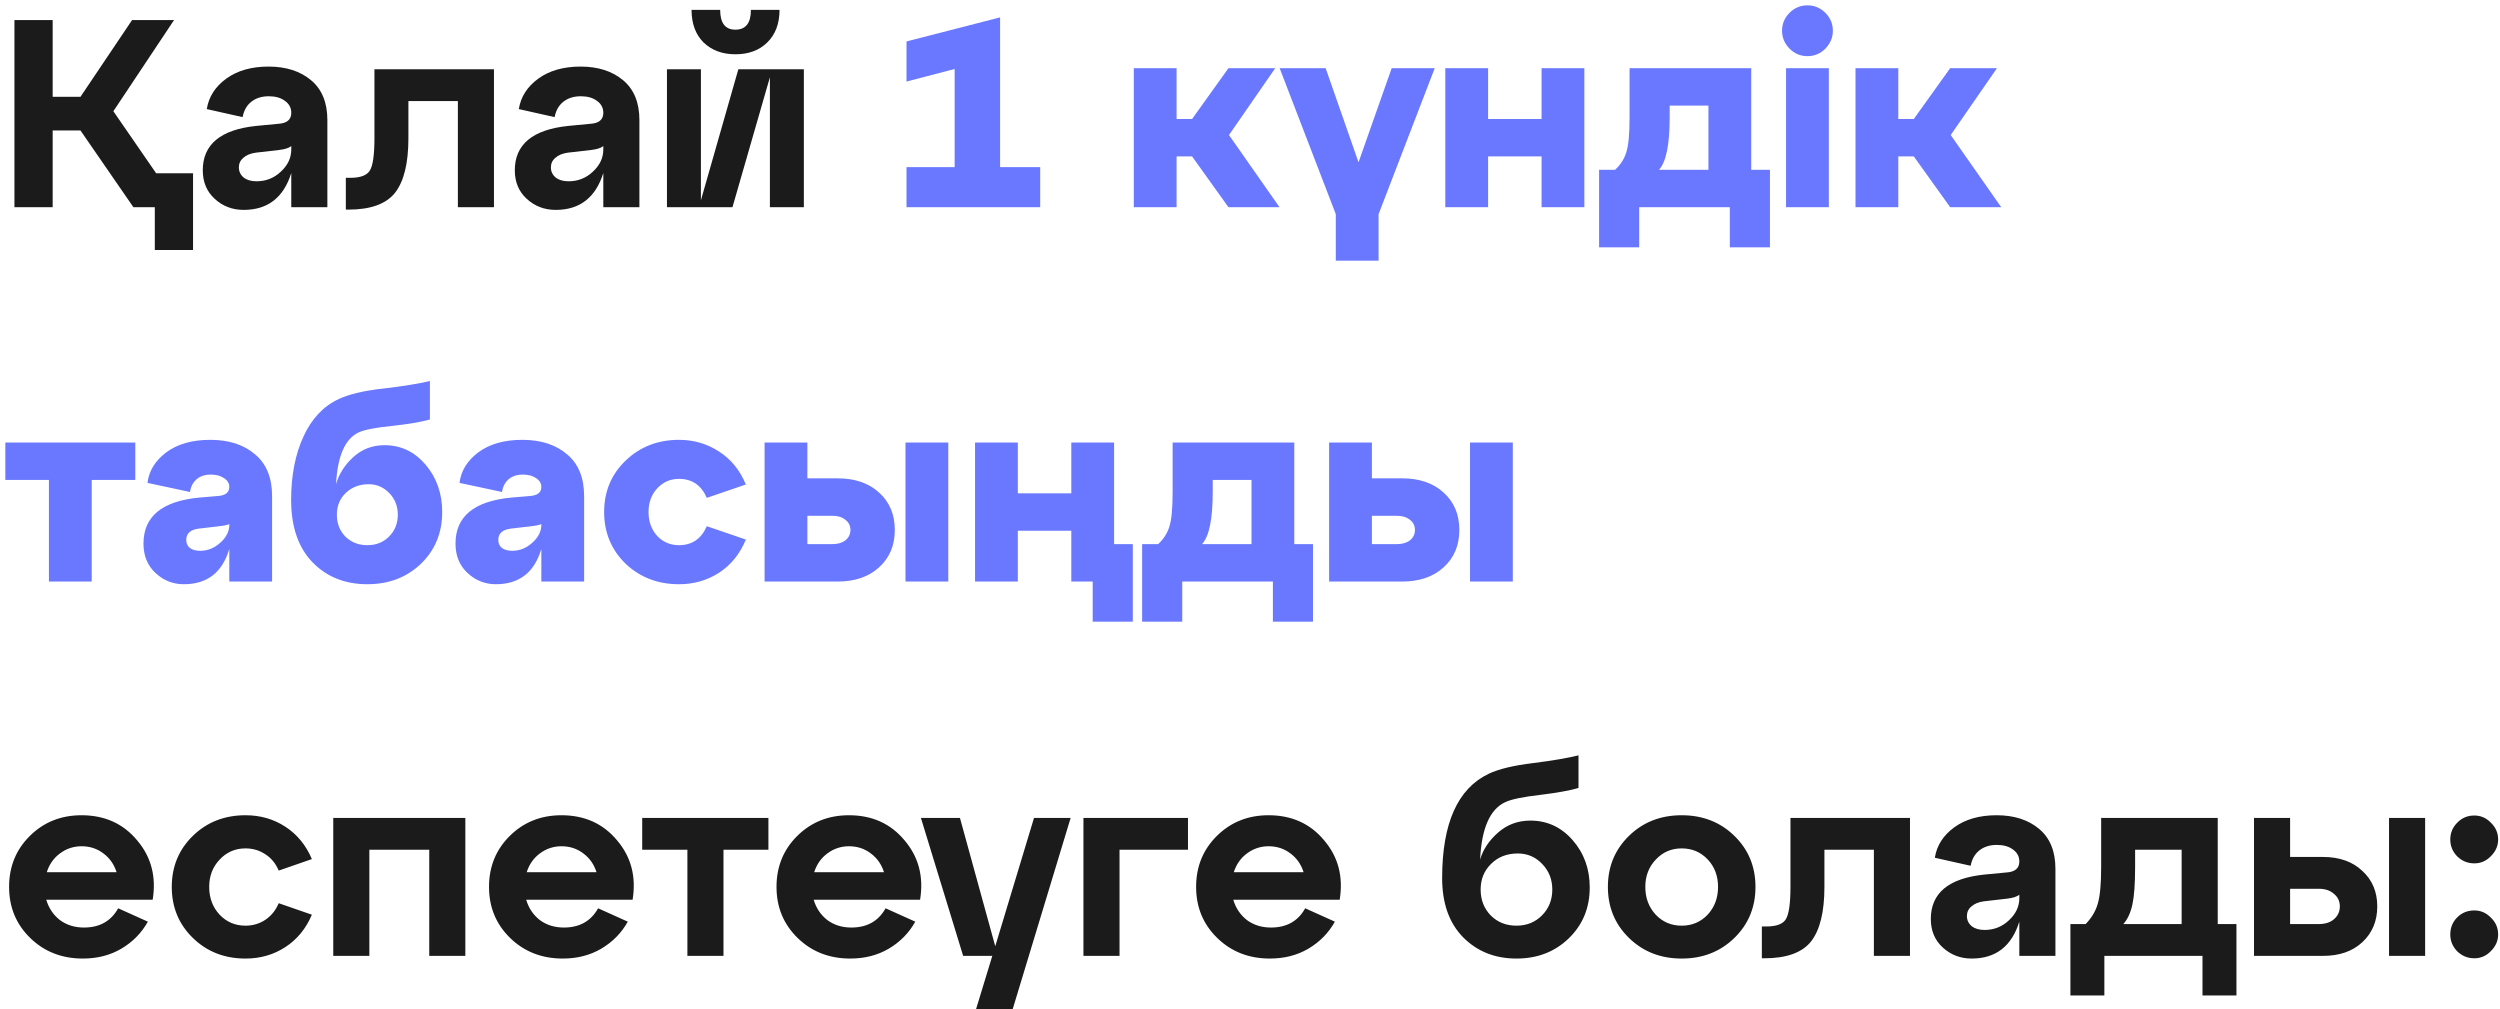 <?xml version="1.0" encoding="UTF-8"?> <svg xmlns="http://www.w3.org/2000/svg" width="374" height="151" viewBox="0 0 374 151" fill="none"> <path d="M16.96 16.64L23.36 25.92H28.88V37.4H23.16V31H19.96L12.04 19.52H7.88V31H2.16V3H7.88V14.48H12.04L19.76 3H26.04L16.96 16.64ZM40.175 9.96C42.788 9.96 44.908 10.64 46.535 12C48.162 13.36 48.975 15.347 48.975 17.96V31H43.575V25.88C42.428 29.56 40.055 31.4 36.455 31.4C34.775 31.4 33.335 30.853 32.135 29.76C30.935 28.667 30.335 27.24 30.335 25.48C30.335 21.613 32.988 19.4 38.295 18.84L41.655 18.52C42.935 18.44 43.575 17.893 43.575 16.88C43.575 16.133 43.255 15.533 42.615 15.08C42.002 14.627 41.202 14.4 40.215 14.4C39.148 14.4 38.268 14.68 37.575 15.24C36.908 15.773 36.482 16.533 36.295 17.52L30.935 16.32C31.228 14.48 32.202 12.96 33.855 11.76C35.508 10.56 37.615 9.96 40.175 9.96ZM38.375 27.12C39.788 27.12 41.002 26.64 42.015 25.68C43.055 24.72 43.575 23.613 43.575 22.36V21.84C43.255 22.133 42.642 22.333 41.735 22.44L38.255 22.84C37.482 22.947 36.868 23.2 36.415 23.6C35.962 23.973 35.735 24.453 35.735 25.04C35.735 25.653 35.975 26.16 36.455 26.56C36.935 26.933 37.575 27.12 38.375 27.12ZM52.097 31.36H51.737V26.6H52.417C53.884 26.6 54.844 26.253 55.297 25.56C55.778 24.84 56.017 23.213 56.017 20.68V10.36H73.897V31H68.498V15.12H61.097V20.68C61.097 24.413 60.431 27.133 59.097 28.84C57.764 30.52 55.431 31.36 52.097 31.36ZM86.855 9.96C89.468 9.96 91.588 10.64 93.215 12C94.841 13.36 95.655 15.347 95.655 17.96V31H90.255V25.88C89.108 29.56 86.735 31.4 83.135 31.4C81.455 31.4 80.015 30.853 78.815 29.76C77.615 28.667 77.015 27.24 77.015 25.48C77.015 21.613 79.668 19.4 84.975 18.84L88.335 18.52C89.615 18.44 90.255 17.893 90.255 16.88C90.255 16.133 89.935 15.533 89.295 15.08C88.681 14.627 87.881 14.4 86.895 14.4C85.828 14.4 84.948 14.68 84.255 15.24C83.588 15.773 83.161 16.533 82.975 17.52L77.615 16.32C77.908 14.48 78.881 12.96 80.535 11.76C82.188 10.56 84.295 9.96 86.855 9.96ZM85.055 27.12C86.468 27.12 87.681 26.64 88.695 25.68C89.735 24.72 90.255 23.613 90.255 22.36V21.84C89.935 22.133 89.321 22.333 88.415 22.44L84.935 22.84C84.161 22.947 83.548 23.2 83.095 23.6C82.641 23.973 82.415 24.453 82.415 25.04C82.415 25.653 82.655 26.16 83.135 26.56C83.615 26.933 84.255 27.12 85.055 27.12ZM110.017 8.12C108.071 8.12 106.484 7.533 105.257 6.36C104.057 5.16 103.457 3.533 103.457 1.48H107.737C107.737 3.453 108.497 4.44 110.017 4.44C111.564 4.44 112.337 3.453 112.337 1.48H116.617C116.617 3.533 116.004 5.16 114.777 6.36C113.577 7.533 111.991 8.12 110.017 8.12ZM104.857 29.96L110.457 10.36H120.257V31H115.177V11.56L109.577 31H99.777V10.36H104.857V29.96ZM12.2 121.96C15.667 121.96 18.44 123.213 20.52 125.72C22.627 128.2 23.4 131.16 22.84 134.6H6.92C7.293 135.853 7.973 136.867 8.96 137.64C9.973 138.387 11.173 138.76 12.56 138.76C14.907 138.76 16.613 137.8 17.68 135.88L22.12 137.88C21.187 139.56 19.867 140.907 18.16 141.92C16.48 142.907 14.56 143.4 12.4 143.4C9.253 143.4 6.627 142.373 4.52 140.32C2.413 138.267 1.36 135.72 1.36 132.68C1.36 129.64 2.4 127.093 4.48 125.04C6.56 122.987 9.133 121.96 12.2 121.96ZM12.2 126.6C11 126.6 9.92 126.96 8.96 127.68C8.027 128.373 7.373 129.307 7 130.48H17.44C17.067 129.307 16.413 128.373 15.48 127.68C14.547 126.96 13.453 126.6 12.2 126.6ZM28.856 140.32C26.749 138.267 25.696 135.72 25.696 132.68C25.696 129.64 26.749 127.093 28.856 125.04C30.963 122.987 33.589 121.96 36.736 121.96C38.949 121.96 40.936 122.533 42.696 123.68C44.456 124.827 45.776 126.44 46.656 128.52L41.696 130.24C41.243 129.173 40.576 128.36 39.696 127.8C38.816 127.213 37.829 126.92 36.736 126.92C35.189 126.92 33.896 127.48 32.856 128.6C31.816 129.693 31.296 131.053 31.296 132.68C31.296 134.333 31.816 135.72 32.856 136.84C33.896 137.933 35.189 138.48 36.736 138.48C37.829 138.48 38.816 138.187 39.696 137.6C40.576 137.013 41.243 136.187 41.696 135.12L46.656 136.84C45.776 138.92 44.456 140.533 42.696 141.68C40.936 142.827 38.949 143.4 36.736 143.4C33.589 143.4 30.963 142.373 28.856 140.32ZM55.255 143H49.855V122.36H69.615V143H64.215V127.12H55.255V143ZM83.997 121.96C87.463 121.96 90.237 123.213 92.317 125.72C94.424 128.2 95.197 131.16 94.637 134.6H78.717C79.09 135.853 79.77 136.867 80.757 137.64C81.77 138.387 82.97 138.76 84.357 138.76C86.704 138.76 88.41 137.8 89.477 135.88L93.917 137.88C92.984 139.56 91.663 140.907 89.957 141.92C88.277 142.907 86.357 143.4 84.197 143.4C81.05 143.4 78.424 142.373 76.317 140.32C74.21 138.267 73.157 135.72 73.157 132.68C73.157 129.64 74.197 127.093 76.277 125.04C78.357 122.987 80.93 121.96 83.997 121.96ZM83.997 126.6C82.797 126.6 81.717 126.96 80.757 127.68C79.823 128.373 79.17 129.307 78.797 130.48H89.237C88.864 129.307 88.21 128.373 87.277 127.68C86.344 126.96 85.25 126.6 83.997 126.6ZM108.234 143H102.834V127.12H96.074V122.36H114.954V127.12H108.234V143ZM127.005 121.96C130.471 121.96 133.245 123.213 135.325 125.72C137.431 128.2 138.205 131.16 137.645 134.6H121.725C122.098 135.853 122.778 136.867 123.765 137.64C124.778 138.387 125.978 138.76 127.365 138.76C129.711 138.76 131.418 137.8 132.485 135.88L136.925 137.88C135.991 139.56 134.671 140.907 132.965 141.92C131.285 142.907 129.365 143.4 127.205 143.4C124.058 143.4 121.431 142.373 119.325 140.32C117.218 138.267 116.165 135.72 116.165 132.68C116.165 129.64 117.205 127.093 119.285 125.04C121.365 122.987 123.938 121.96 127.005 121.96ZM127.005 126.6C125.805 126.6 124.725 126.96 123.765 127.68C122.831 128.373 122.178 129.307 121.805 130.48H132.245C131.871 129.307 131.218 128.373 130.285 127.68C129.351 126.96 128.258 126.6 127.005 126.6ZM148.888 141.56L154.688 122.36H160.168L151.488 151H146.008L148.448 143H144.088L137.768 122.36H143.608L148.888 141.56ZM167.482 143H162.082V122.36H177.722V127.12H167.482V143ZM189.778 121.96C193.245 121.96 196.018 123.213 198.098 125.72C200.205 128.2 200.978 131.16 200.418 134.6H184.498C184.871 135.853 185.551 136.867 186.538 137.64C187.551 138.387 188.751 138.76 190.138 138.76C192.485 138.76 194.191 137.8 195.258 135.88L199.698 137.88C198.765 139.56 197.445 140.907 195.738 141.92C194.058 142.907 192.138 143.4 189.978 143.4C186.831 143.4 184.205 142.373 182.098 140.32C179.991 138.267 178.938 135.72 178.938 132.68C178.938 129.64 179.978 127.093 182.058 125.04C184.138 122.987 186.711 121.96 189.778 121.96ZM189.778 126.6C188.578 126.6 187.498 126.96 186.538 127.68C185.605 128.373 184.951 129.307 184.578 130.48H195.018C194.645 129.307 193.991 128.373 193.058 127.68C192.125 126.96 191.031 126.6 189.778 126.6ZM228.944 122.76C231.451 122.76 233.558 123.733 235.264 125.68C236.971 127.627 237.824 129.987 237.824 132.76C237.824 135.827 236.771 138.373 234.664 140.4C232.584 142.4 229.984 143.4 226.864 143.4C223.638 143.4 220.971 142.333 218.864 140.2C216.784 138.067 215.744 135.12 215.744 131.36C215.744 123.173 218.064 117.973 222.704 115.76C224.224 115.04 226.438 114.507 229.344 114.16C232.278 113.787 234.544 113.4 236.144 113V117.88C234.891 118.253 232.971 118.6 230.384 118.92C227.824 119.213 226.091 119.573 225.184 120C222.891 121.067 221.638 123.933 221.424 128.6C221.851 127.107 222.744 125.76 224.104 124.56C225.464 123.36 227.078 122.76 228.944 122.76ZM226.864 138.48C228.384 138.48 229.651 137.973 230.664 136.96C231.704 135.92 232.224 134.627 232.224 133.08C232.224 131.56 231.718 130.28 230.704 129.24C229.718 128.2 228.504 127.68 227.064 127.68C225.438 127.68 224.104 128.2 223.064 129.24C222.024 130.253 221.504 131.533 221.504 133.08C221.504 134.627 222.011 135.92 223.024 136.96C224.038 137.973 225.318 138.48 226.864 138.48ZM243.7 140.32C241.593 138.267 240.54 135.72 240.54 132.68C240.54 129.64 241.593 127.093 243.7 125.04C245.806 122.987 248.433 121.96 251.58 121.96C254.726 121.96 257.353 122.987 259.46 125.04C261.566 127.093 262.62 129.64 262.62 132.68C262.62 135.72 261.566 138.267 259.46 140.32C257.353 142.373 254.726 143.4 251.58 143.4C248.433 143.4 245.806 142.373 243.7 140.32ZM246.14 132.68C246.14 134.333 246.66 135.72 247.7 136.84C248.74 137.933 250.033 138.48 251.58 138.48C253.126 138.48 254.42 137.933 255.46 136.84C256.5 135.72 257.02 134.333 257.02 132.68C257.02 131.027 256.5 129.653 255.46 128.56C254.42 127.467 253.126 126.92 251.58 126.92C250.033 126.92 248.74 127.48 247.7 128.6C246.66 129.693 246.14 131.053 246.14 132.68ZM263.933 143.36H263.573V138.6H264.253C265.72 138.6 266.68 138.253 267.133 137.56C267.613 136.84 267.853 135.213 267.853 132.68V122.36H285.733V143H280.333V127.12H272.933V132.68C272.933 136.413 272.267 139.133 270.933 140.84C269.6 142.52 267.267 143.36 263.933 143.36ZM298.691 121.96C301.304 121.96 303.424 122.64 305.051 124C306.677 125.36 307.491 127.347 307.491 129.96V143H302.091V137.88C300.944 141.56 298.571 143.4 294.971 143.4C293.291 143.4 291.851 142.853 290.651 141.76C289.451 140.667 288.851 139.24 288.851 137.48C288.851 133.613 291.504 131.4 296.811 130.84L300.171 130.52C301.451 130.44 302.091 129.893 302.091 128.88C302.091 128.133 301.771 127.533 301.131 127.08C300.517 126.627 299.717 126.4 298.731 126.4C297.664 126.4 296.784 126.68 296.091 127.24C295.424 127.773 294.997 128.533 294.811 129.52L289.451 128.32C289.744 126.48 290.717 124.96 292.371 123.76C294.024 122.56 296.131 121.96 298.691 121.96ZM296.891 139.12C298.304 139.12 299.517 138.64 300.531 137.68C301.571 136.72 302.091 135.613 302.091 134.36V133.84C301.771 134.133 301.157 134.333 300.251 134.44L296.771 134.84C295.997 134.947 295.384 135.2 294.931 135.6C294.477 135.973 294.251 136.453 294.251 137.04C294.251 137.653 294.491 138.16 294.971 138.56C295.451 138.933 296.091 139.12 296.891 139.12ZM331.773 122.36V138.24H334.573V148.92H329.493V143H314.813V148.92H309.733V138.24H312.013C312.893 137.333 313.493 136.333 313.813 135.24C314.16 134.12 314.333 132.28 314.333 129.72V122.36H331.773ZM317.653 138.24H326.373V127.12H319.413V129.72C319.413 132.173 319.28 134.027 319.013 135.28C318.746 136.533 318.293 137.52 317.653 138.24ZM347.519 143H337.199V122.36H342.599V128.2H347.519C349.972 128.2 351.932 128.893 353.399 130.28C354.892 131.64 355.639 133.413 355.639 135.6C355.639 137.787 354.892 139.573 353.399 140.96C351.932 142.32 349.972 143 347.519 143ZM362.799 143H357.399V122.36H362.799V143ZM342.599 132.96V138.24H346.879C347.839 138.24 348.599 138 349.159 137.52C349.746 137.013 350.039 136.373 350.039 135.6C350.039 134.827 349.746 134.2 349.159 133.72C348.599 133.213 347.839 132.96 346.879 132.96H342.599ZM366.561 125.6C366.561 124.613 366.908 123.773 367.601 123.08C368.294 122.36 369.148 122 370.161 122C371.121 122 371.948 122.36 372.641 123.08C373.361 123.773 373.721 124.613 373.721 125.6C373.721 126.533 373.361 127.36 372.641 128.08C371.948 128.8 371.121 129.16 370.161 129.16C369.174 129.16 368.321 128.813 367.601 128.12C366.908 127.4 366.561 126.56 366.561 125.6ZM366.561 139.8C366.561 138.787 366.908 137.933 367.601 137.24C368.294 136.547 369.148 136.2 370.161 136.2C371.121 136.2 371.948 136.56 372.641 137.28C373.361 137.973 373.721 138.813 373.721 139.8C373.721 140.733 373.361 141.56 372.641 142.28C371.948 143 371.121 143.36 370.161 143.36C369.174 143.36 368.321 143.013 367.601 142.32C366.908 141.6 366.561 140.76 366.561 139.8Z" fill="#1B1B1B"></path> <path d="M149.614 2.6V25H155.614V31H135.614V25H142.814V10.32L135.614 12.2V6.2L149.614 2.6ZM190.777 10.2L183.857 20.2L191.417 31H183.777L178.337 23.4H176.017V31H169.617V10.2H176.017V17.8H178.337L183.777 10.2H190.777ZM203.236 24.28L208.196 10.2H214.636L206.236 32.04V39H199.836V32.04L191.436 10.2H198.316L203.236 24.28ZM222.619 31H216.219V10.2H222.619V17.8H230.619V10.2H237.019V31H230.619V23.4H222.619V31ZM261.983 10.2V25.4H264.783V37H258.783V31H245.223V37H239.223V25.4H241.623C242.45 24.627 243.01 23.747 243.303 22.76C243.623 21.773 243.783 20.053 243.783 17.6V10.2H261.983ZM248.183 25.4H255.583V15.8H249.783V17.6C249.783 21.653 249.25 24.253 248.183 25.4ZM266.595 4.6C266.595 3.56 266.969 2.667 267.715 1.92C268.462 1.173 269.355 0.8 270.395 0.8C271.435 0.8 272.329 1.173 273.075 1.92C273.822 2.667 274.195 3.56 274.195 4.6C274.195 5.613 273.822 6.507 273.075 7.28C272.329 8.027 271.435 8.4 270.395 8.4C269.355 8.4 268.462 8.027 267.715 7.28C266.969 6.507 266.595 5.613 266.595 4.6ZM273.595 31H267.195V10.2H273.595V31ZM298.746 10.2L291.826 20.2L299.386 31H291.746L286.306 23.4H283.986V31H277.586V10.2H283.986V17.8H286.306L291.746 10.2H298.746ZM13.72 87H7.32V71.8H0.8V66.2H20.24V71.8H13.72V87ZM31.464 65.8C34.237 65.8 36.464 66.52 38.144 67.96C39.851 69.373 40.704 71.467 40.704 74.24V87H34.304V82.12C33.264 85.64 30.997 87.4 27.504 87.4C25.877 87.4 24.464 86.84 23.264 85.72C22.064 84.6 21.464 83.133 21.464 81.32C21.464 77.267 24.237 74.973 29.784 74.44L32.624 74.2C33.744 74.12 34.304 73.667 34.304 72.84C34.304 72.307 34.037 71.867 33.504 71.52C32.997 71.173 32.344 71 31.544 71C30.637 71 29.917 71.24 29.384 71.72C28.851 72.2 28.531 72.827 28.424 73.6L22.064 72.24C22.277 70.453 23.211 68.933 24.864 67.68C26.544 66.427 28.744 65.8 31.464 65.8ZM29.944 82.4C31.064 82.4 32.064 82 32.944 81.2C33.851 80.4 34.304 79.507 34.304 78.52V78.4C34.037 78.533 33.544 78.64 32.824 78.72L29.744 79.08C28.491 79.24 27.864 79.8 27.864 80.76C27.864 81.267 28.037 81.667 28.384 81.96C28.757 82.253 29.277 82.4 29.944 82.4ZM57.513 66.6C59.967 66.6 62.02 67.573 63.673 69.52C65.326 71.467 66.153 73.827 66.153 76.6C66.153 79.72 65.087 82.307 62.953 84.36C60.82 86.387 58.153 87.4 54.953 87.4C51.62 87.4 48.886 86.307 46.753 84.12C44.62 81.907 43.553 78.8 43.553 74.8C43.553 71.147 44.166 67.987 45.393 65.32C46.62 62.627 48.393 60.747 50.713 59.68C52.26 58.96 54.486 58.44 57.393 58.12C60.327 57.773 62.633 57.4 64.313 57V62.76C62.953 63.133 61.06 63.453 58.633 63.72C56.206 63.96 54.553 64.28 53.673 64.68C51.62 65.64 50.486 68.227 50.273 72.44C50.7 70.92 51.553 69.573 52.833 68.4C54.14 67.2 55.7 66.6 57.513 66.6ZM51.673 80.28C52.553 81.133 53.647 81.56 54.953 81.56C56.26 81.56 57.34 81.133 58.193 80.28C59.073 79.4 59.513 78.307 59.513 77C59.513 75.72 59.087 74.64 58.233 73.76C57.38 72.88 56.353 72.44 55.153 72.44C53.767 72.44 52.62 72.88 51.713 73.76C50.833 74.613 50.393 75.693 50.393 77C50.393 78.307 50.82 79.4 51.673 80.28ZM78.144 65.8C80.917 65.8 83.144 66.52 84.824 67.96C86.53 69.373 87.384 71.467 87.384 74.24V87H80.984V82.12C79.944 85.64 77.677 87.4 74.184 87.4C72.557 87.4 71.144 86.84 69.944 85.72C68.744 84.6 68.144 83.133 68.144 81.32C68.144 77.267 70.917 74.973 76.464 74.44L79.304 74.2C80.424 74.12 80.984 73.667 80.984 72.84C80.984 72.307 80.717 71.867 80.184 71.52C79.677 71.173 79.024 71 78.224 71C77.317 71 76.597 71.24 76.064 71.72C75.53 72.2 75.21 72.827 75.104 73.6L68.744 72.24C68.957 70.453 69.89 68.933 71.544 67.68C73.224 66.427 75.424 65.8 78.144 65.8ZM76.624 82.4C77.744 82.4 78.744 82 79.624 81.2C80.53 80.4 80.984 79.507 80.984 78.52V78.4C80.717 78.533 80.224 78.64 79.504 78.72L76.424 79.08C75.17 79.24 74.544 79.8 74.544 80.76C74.544 81.267 74.717 81.667 75.064 81.96C75.437 82.253 75.957 82.4 76.624 82.4ZM93.58 84.32C91.446 82.24 90.38 79.667 90.38 76.6C90.38 73.533 91.446 70.973 93.58 68.92C95.74 66.84 98.406 65.8 101.58 65.8C103.793 65.8 105.793 66.387 107.58 67.56C109.366 68.707 110.7 70.347 111.58 72.48L105.74 74.48C104.913 72.587 103.526 71.64 101.58 71.64C100.273 71.64 99.18 72.12 98.3 73.08C97.446 74.013 97.02 75.187 97.02 76.6C97.02 78.013 97.446 79.2 98.3 80.16C99.18 81.093 100.273 81.56 101.58 81.56C103.526 81.56 104.913 80.613 105.74 78.72L111.58 80.72C110.7 82.853 109.366 84.507 107.58 85.68C105.793 86.827 103.793 87.4 101.58 87.4C98.406 87.4 95.74 86.373 93.58 84.32ZM125.303 87H114.383V66.2H120.783V71.56H125.303C127.889 71.56 129.956 72.267 131.503 73.68C133.076 75.093 133.863 76.96 133.863 79.28C133.863 81.6 133.076 83.467 131.503 84.88C129.956 86.293 127.889 87 125.303 87ZM141.863 87H135.463V66.2H141.863V87ZM120.783 77.16V81.4H124.503C125.329 81.4 125.983 81.213 126.463 80.84C126.969 80.44 127.223 79.92 127.223 79.28C127.223 78.64 126.969 78.133 126.463 77.76C125.983 77.36 125.329 77.16 124.503 77.16H120.783ZM166.667 66.2V81.4H169.467V93H163.467V87H160.267V79.4H152.267V87H145.867V66.2H152.267V73.8H160.267V66.2H166.667ZM193.624 66.2V81.4H196.424V93H190.424V87H176.864V93H170.864V81.4H173.264C174.091 80.627 174.651 79.747 174.944 78.76C175.264 77.773 175.424 76.053 175.424 73.6V66.2H193.624ZM179.824 81.4H187.224V71.8H181.424V73.6C181.424 77.653 180.891 80.253 179.824 81.4ZM209.756 87H198.836V66.2H205.236V71.56H209.756C212.343 71.56 214.409 72.267 215.956 73.68C217.529 75.093 218.316 76.96 218.316 79.28C218.316 81.6 217.529 83.467 215.956 84.88C214.409 86.293 212.343 87 209.756 87ZM226.316 87H219.916V66.2H226.316V87ZM205.236 77.16V81.4H208.956C209.783 81.4 210.436 81.213 210.916 80.84C211.423 80.44 211.676 79.92 211.676 79.28C211.676 78.64 211.423 78.133 210.916 77.76C210.436 77.36 209.783 77.16 208.956 77.16H205.236Z" fill="#6978FF"></path> </svg> 